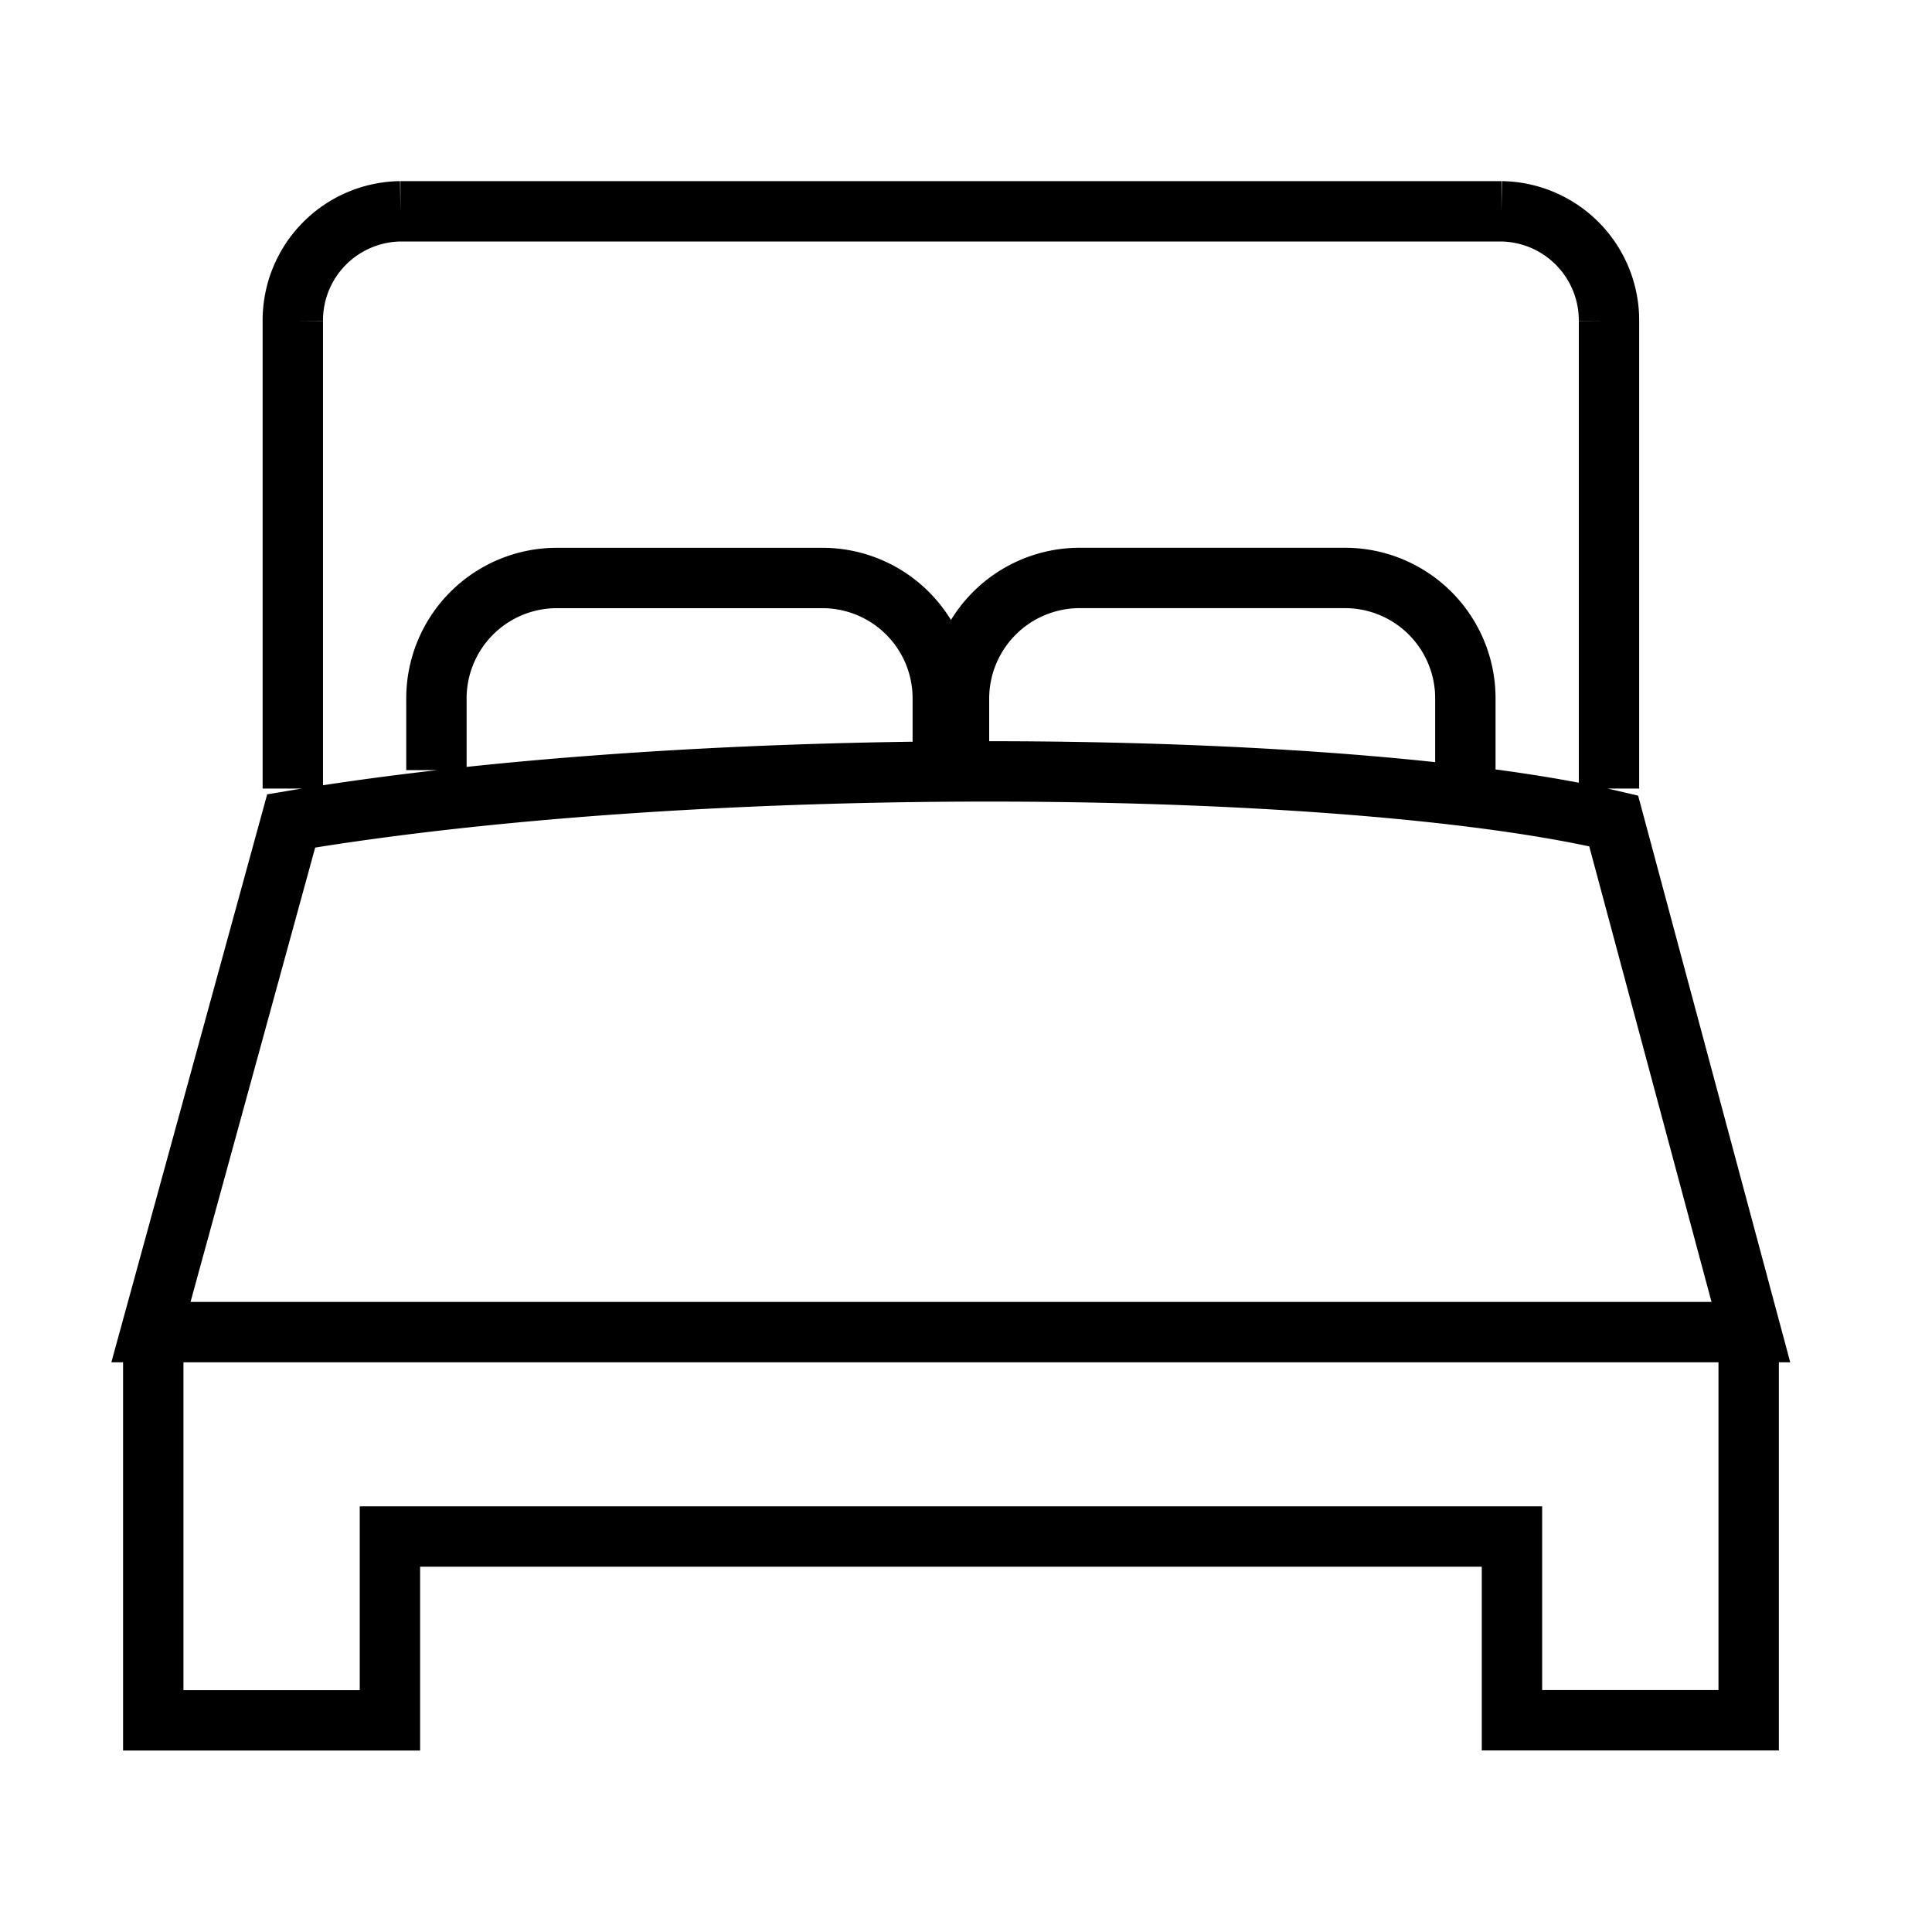 <svg xmlns="http://www.w3.org/2000/svg" width="64" height="64" viewBox="0 0 64 64">
  <defs>
    <style>
      .cls-1 {
        fill: none;
        stroke: #000;
        stroke-width: 2px;
        fill-rule: evenodd;
      }
    </style>
  </defs>
  <path id="Form_2" data-name="Form 2" class="cls-1" d="M9.646,27.194c13.8-2.313,35.045-2.058,43.809,0L58,44.128H5ZM9.7,10.635A3.612,3.612,0,0,1,13.265,7M9.7,26.123V10.635m21.531,14.06V23.163A3.988,3.988,0,0,0,27.3,19.147H18.389a3.99,3.99,0,0,0-3.932,4.017v2.347m34.085,0V23.163a3.988,3.988,0,0,0-3.932-4.017H35.7a4,4,0,0,0-3.932,4.017v1.532M53.3,10.635V26.123M49.739,7A3.615,3.615,0,0,1,53.3,10.635M13.265,7H49.739m8.188,37.974V56.986H50.086V50.9H12.917v6.089H5.077V44.971"/>
</svg>
